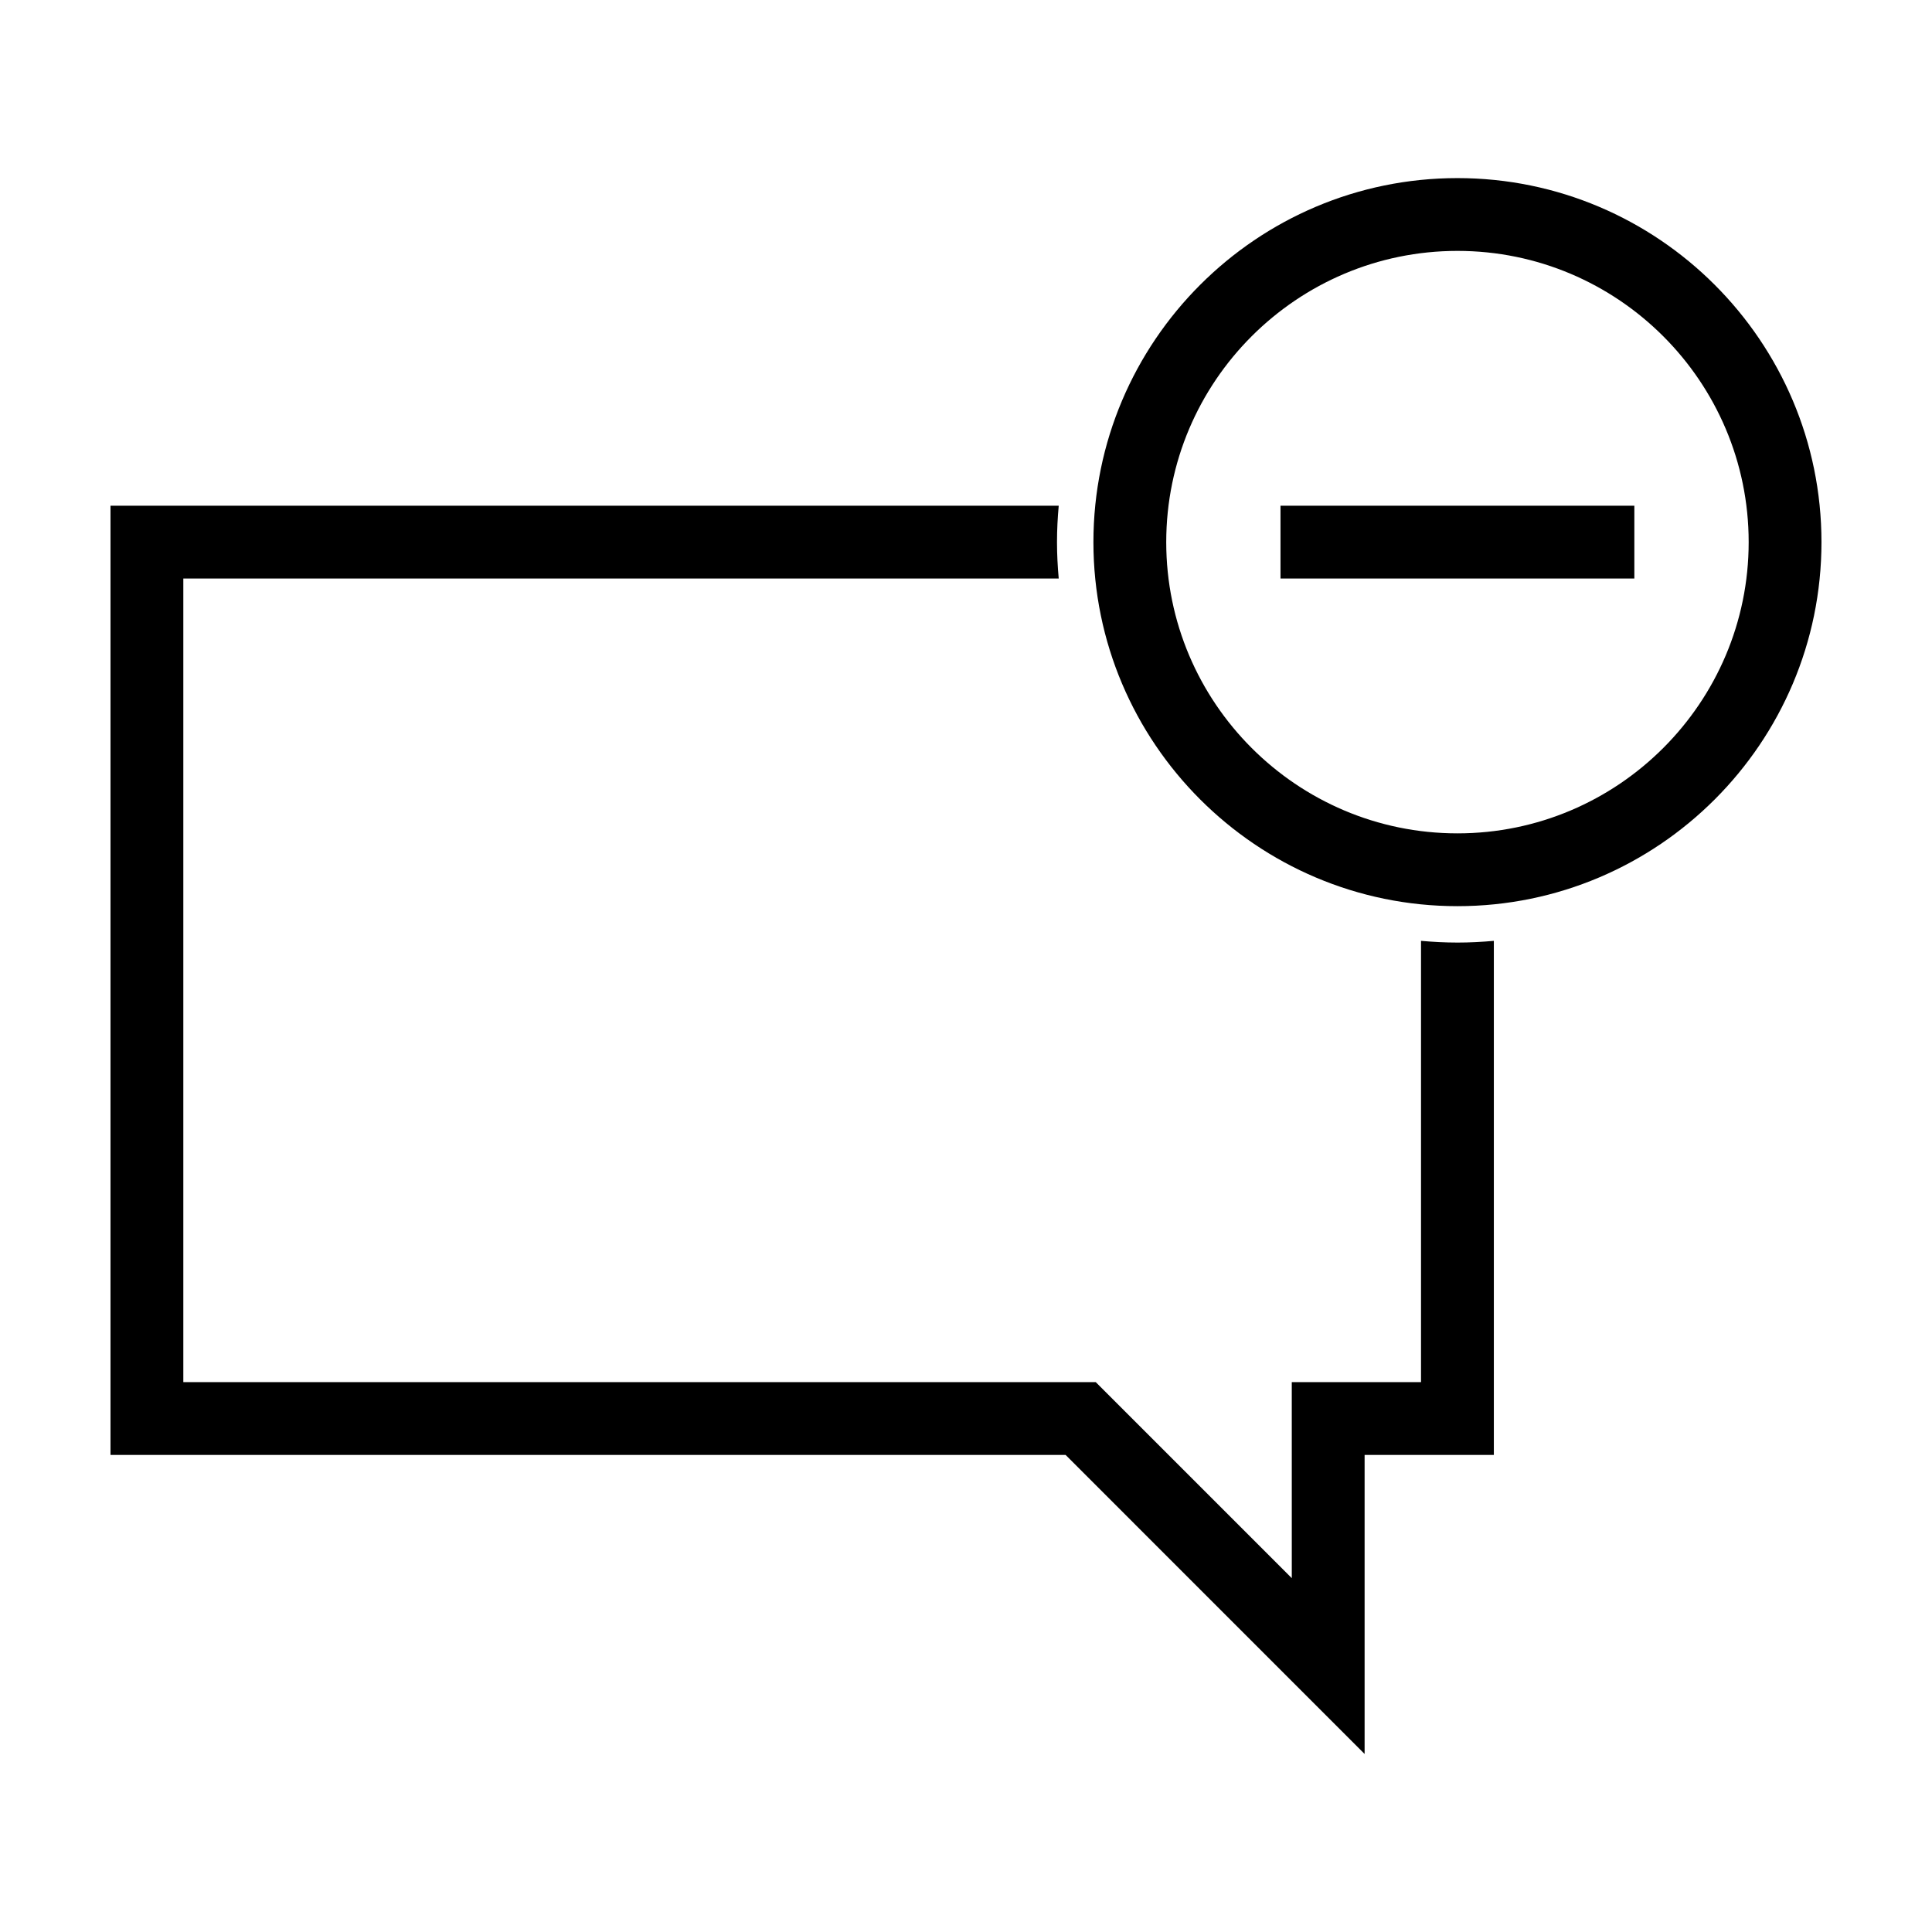 <?xml version="1.0" encoding="UTF-8"?>
<!-- Uploaded to: SVG Repo, www.svgrepo.com, Generator: SVG Repo Mixer Tools -->
<svg fill="#000000" width="800px" height="800px" version="1.1" viewBox="144 144 512 512" xmlns="http://www.w3.org/2000/svg">
 <path d="m530.24 393.79c3.254 0 6.465-0.172 9.645-0.457v136.24h-34.25v79.246l-79.242-79.25h-253.11v-251.55h251.29c-0.289 3.18-0.457 6.398-0.457 9.648 0 3.254 0.172 6.469 0.457 9.648h-231.99v212.96h241.8l51.957 51.957-0.004-51.961h34.25v-116.94c3.18 0.289 6.394 0.457 9.652 0.457zm96.469-106.12c0-53.195-43.277-96.473-96.469-96.473-53.203 0-96.473 43.277-96.473 96.473 0 53.195 43.277 96.473 96.473 96.473 53.195 0 96.469-43.273 96.469-96.473zm-19.293 0c0 42.559-34.621 77.18-77.172 77.18-42.559 0-77.18-34.625-77.18-77.18 0-42.551 34.621-77.18 77.18-77.18 42.551 0 77.172 34.621 77.172 77.18zm-124.07-9.648v19.297h93.773v-19.297z"/>
</svg>